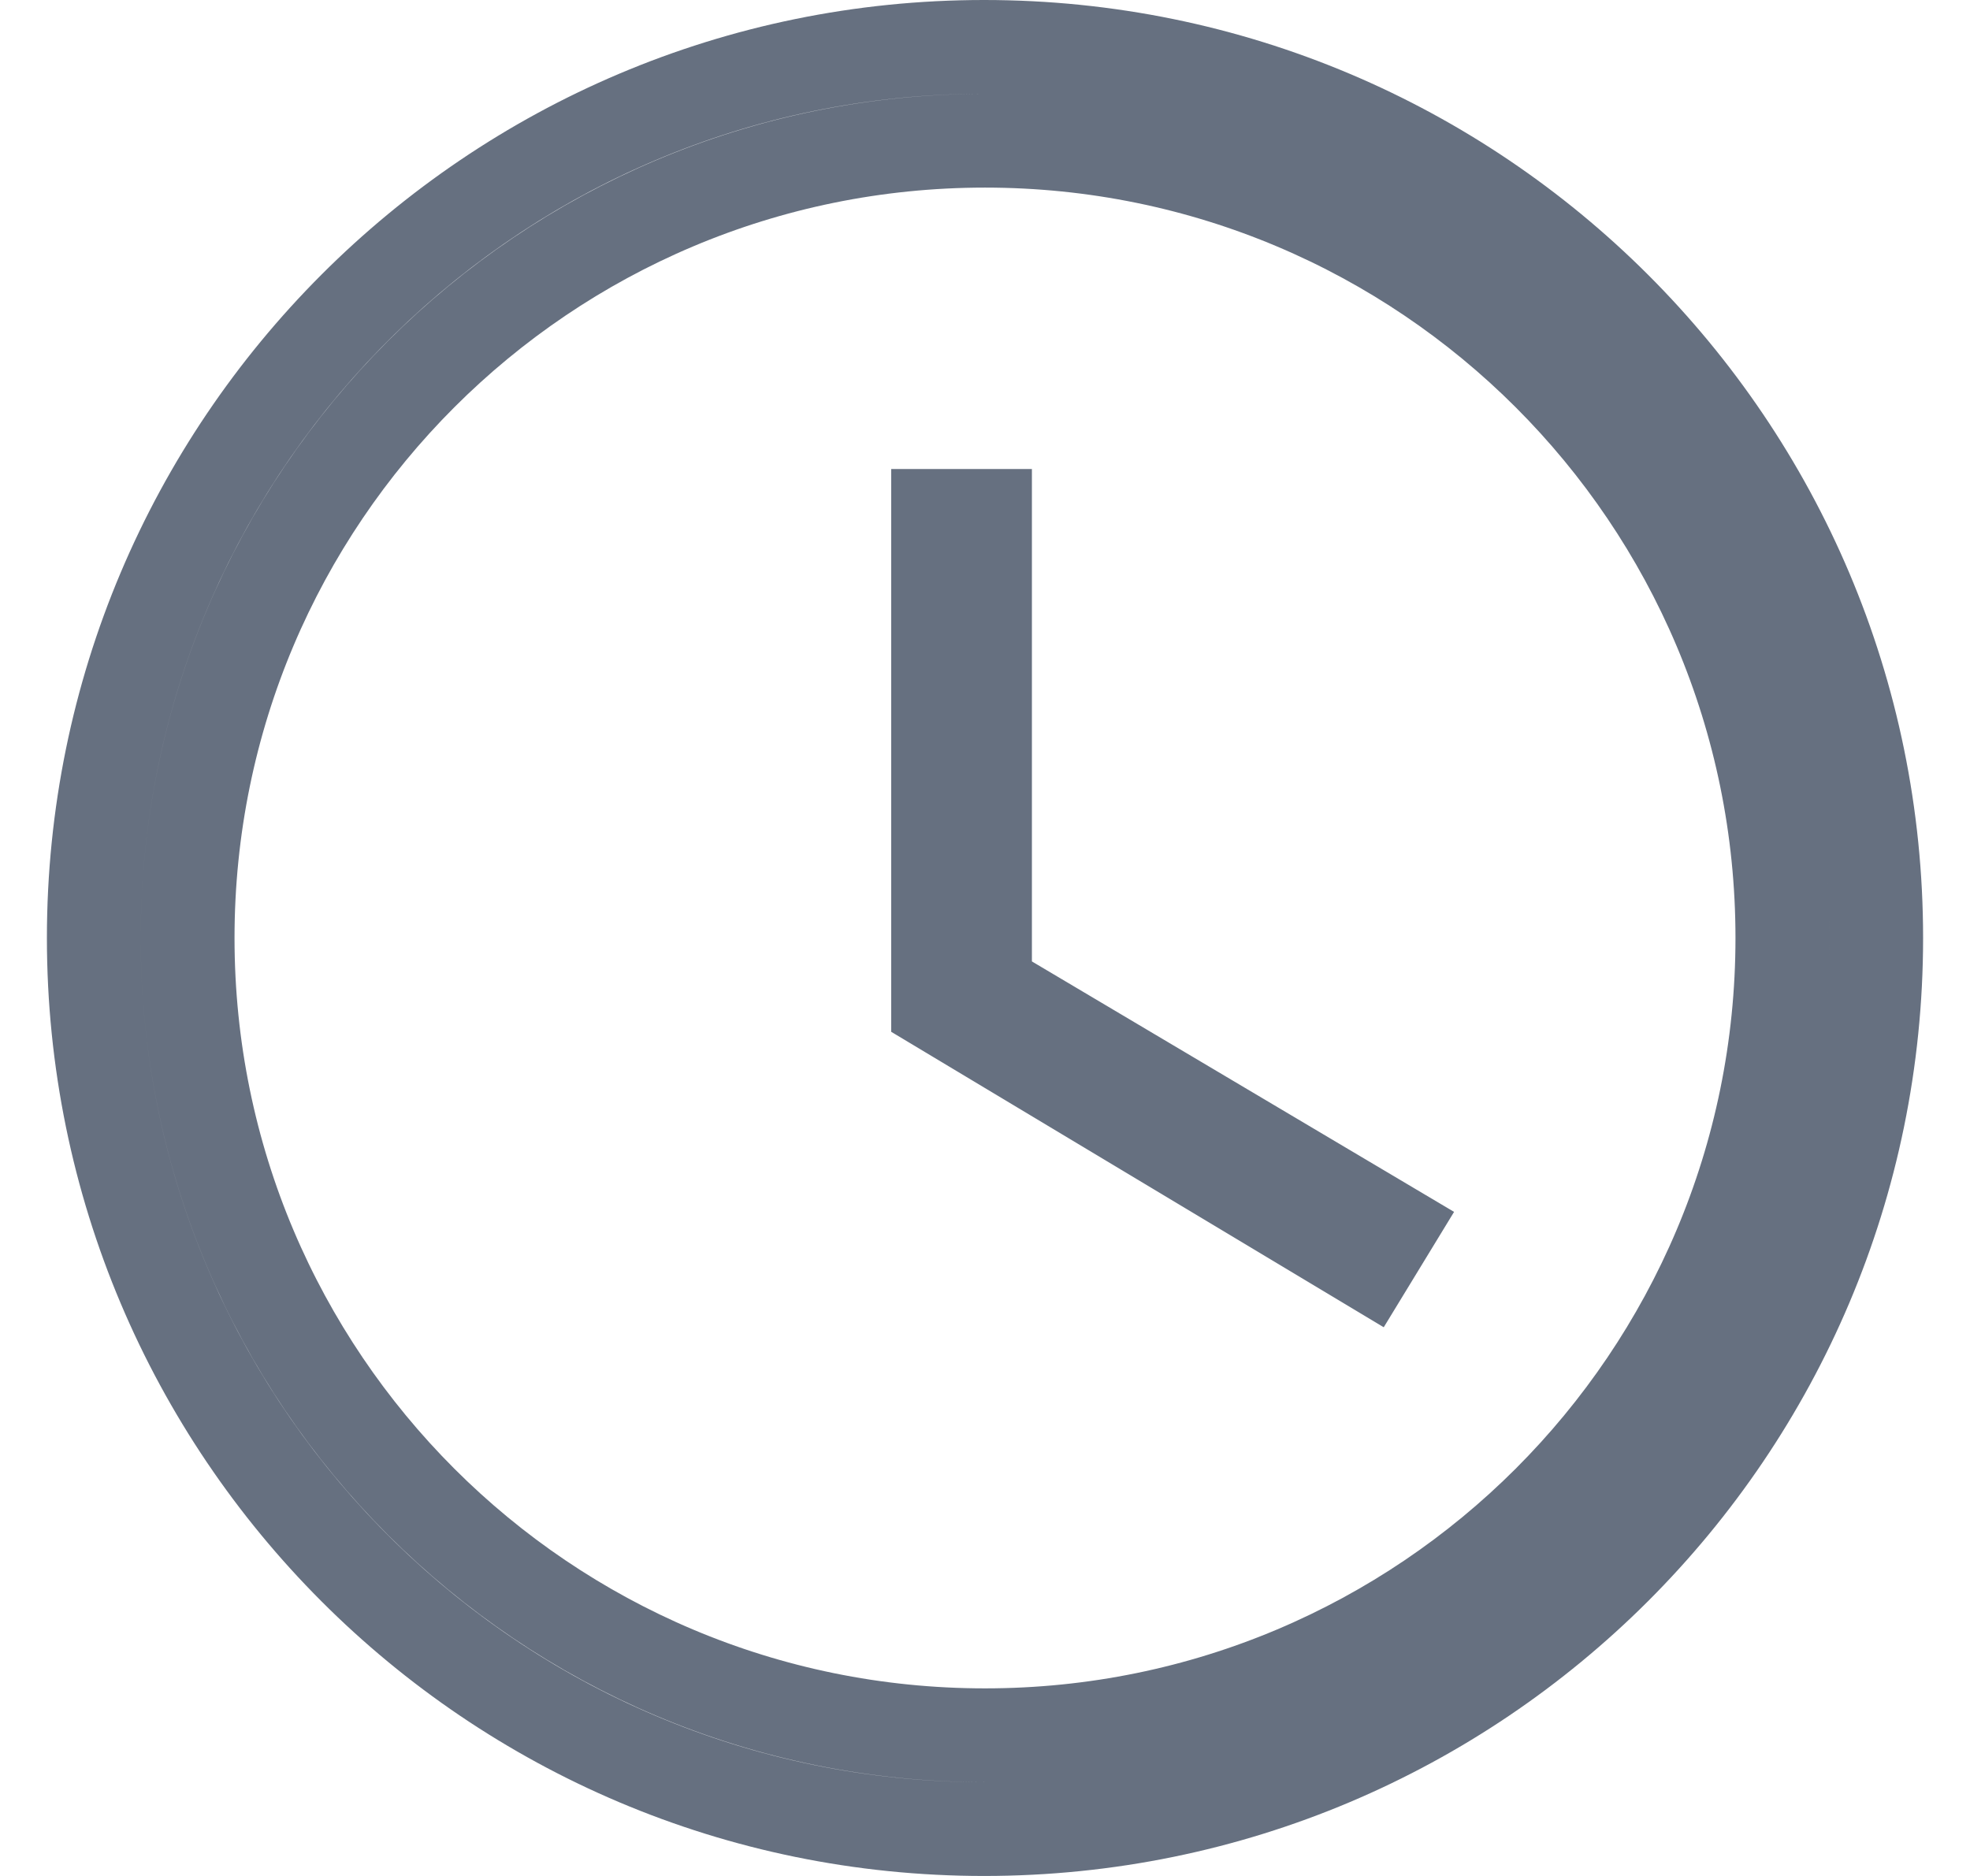 <svg xmlns="http://www.w3.org/2000/svg" width="21" height="20" viewBox="0 0 21 20" fill="none">
<path d="M10.5 10.25V10.535L10.745 10.68L14.81 13.092L14.582 13.466L10 10.717V5.5H10.5V10.25ZM1 10C1 4.755 5.247 0.5 10.49 0.5C15.744 0.5 20 4.756 20 10C20 15.243 15.744 19.5 10.49 19.5C5.247 19.5 1 15.245 1 10ZM2 10C2 14.696 5.804 18.5 10.5 18.5C15.196 18.5 19 14.696 19 10C19 5.304 15.196 1.5 10.5 1.5C5.804 1.5 2 5.304 2 10Z" stroke="#667080"/>
</svg>
